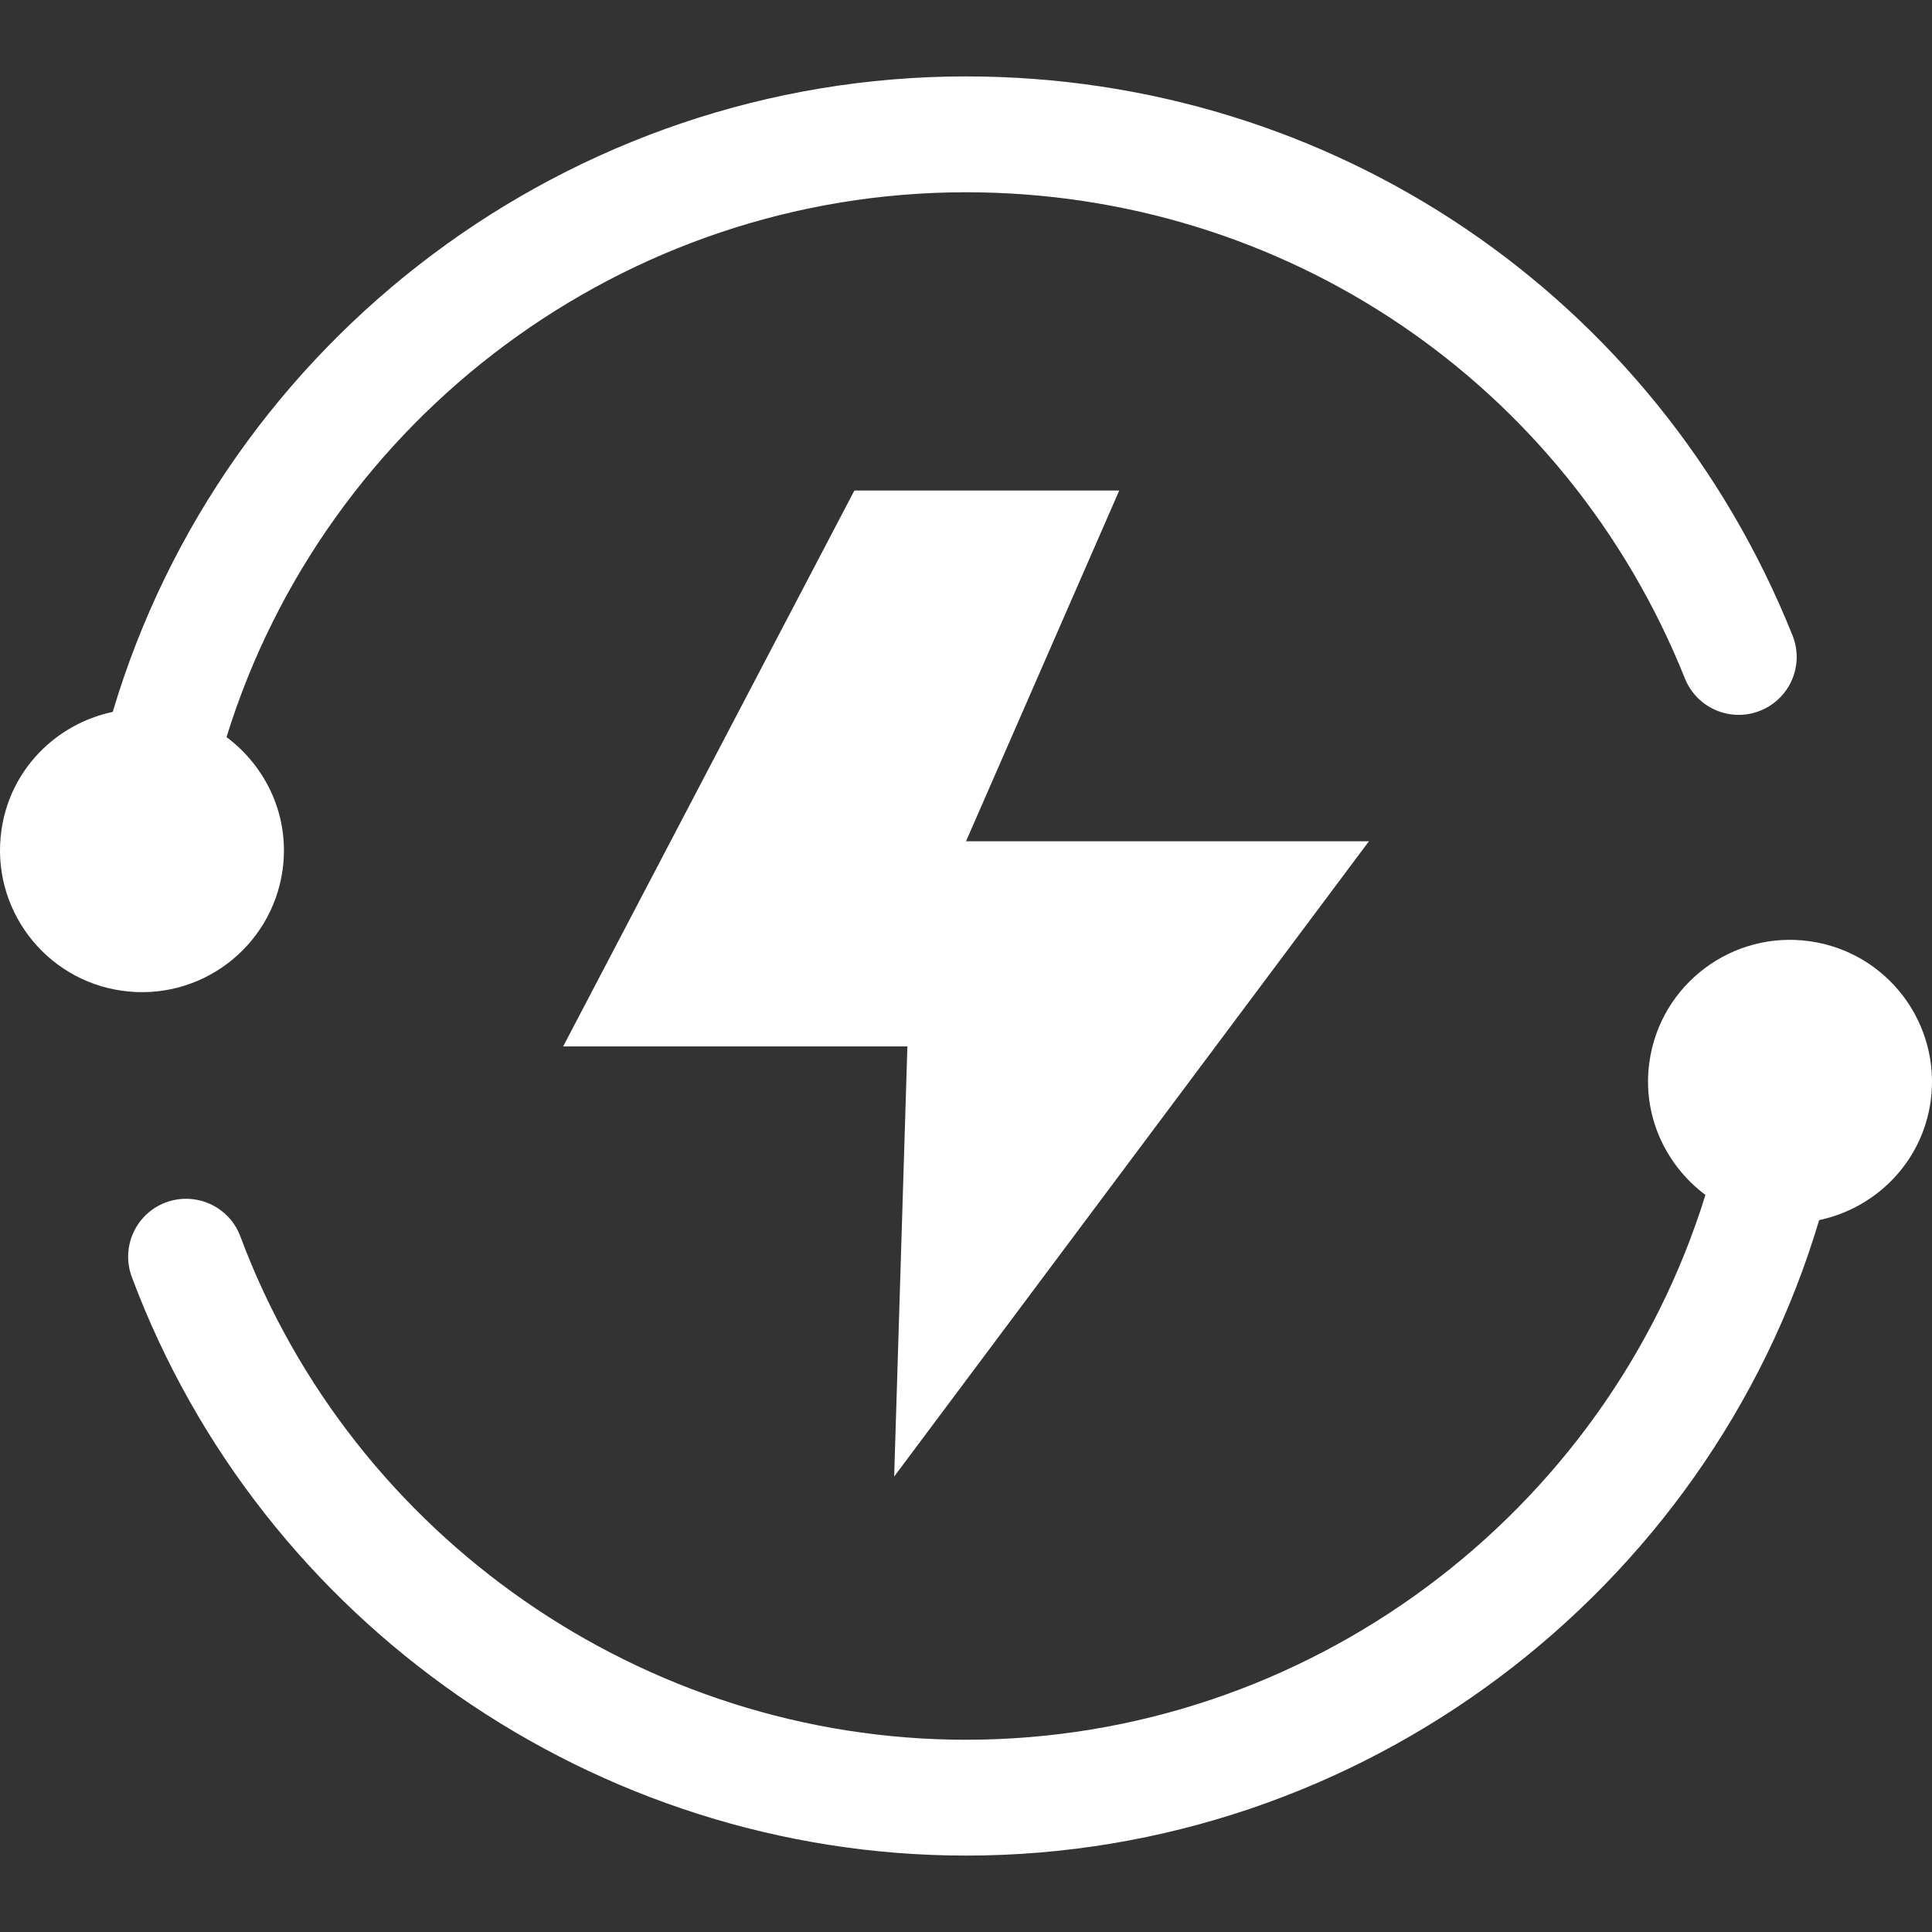 <?xml version="1.0" standalone="no"?><!DOCTYPE svg PUBLIC "-//W3C//DTD SVG 1.1//EN" "http://www.w3.org/Graphics/SVG/1.1/DTD/svg11.dtd"><svg t="1735004766439" class="icon" viewBox="0 0 1024 1024" version="1.1" xmlns="http://www.w3.org/2000/svg" p-id="1604" xmlns:xlink="http://www.w3.org/1999/xlink" width="48" height="48"><rect x="0" y="0" width="1024" height="1024" fill="#333333" stroke="none"/><path d="M959.195 498.875c-41.125-5.783-79.219 22.882-84.975 64.007-3.959 28.12 8.445 54.558 29.694 70.446-52.484 169.477-211.317 288.778-391.94 288.778-170.464 0-324.997-107.211-384.572-266.757-5.904-15.889-23.629-23.941-39.516-18.037-15.879 5.919-23.937 23.605-18.033 39.481C138.339 860.255 316.002 983.5 511.975 983.5c209.391 0 393.395-139.402 452.212-336.813 30.109-6.38 54.543-30.664 59.078-62.879 5.756-41.144-22.904-79.167-64.07-84.933zM149.77 461.126c3.945-28.167-8.446-54.557-29.707-70.452 52.49-169.518 211.087-288.772 391.905-288.772 168.728 0 318.355 101.151 381.076 257.699 6.294 15.733 24.18 23.403 39.933 17.076 15.778-6.334 23.413-24.183 17.081-39.911C877.923 156.769 705.975 40.5 511.961 40.5c-209.592 0-393.4 139.322-452.21 336.82-30.077 6.374-54.516 30.617-59.004 62.845-5.804 41.131 22.863 79.196 64.022 84.96 41.193 5.797 79.205-22.895 85.001-63.999z m575.782-15.231H512.01l81.217-185.916H452.85L298.473 554.636h182.46l-7.01 227.96 251.629-336.701z" p-id="1605" fill="#ffffff"></path></svg>